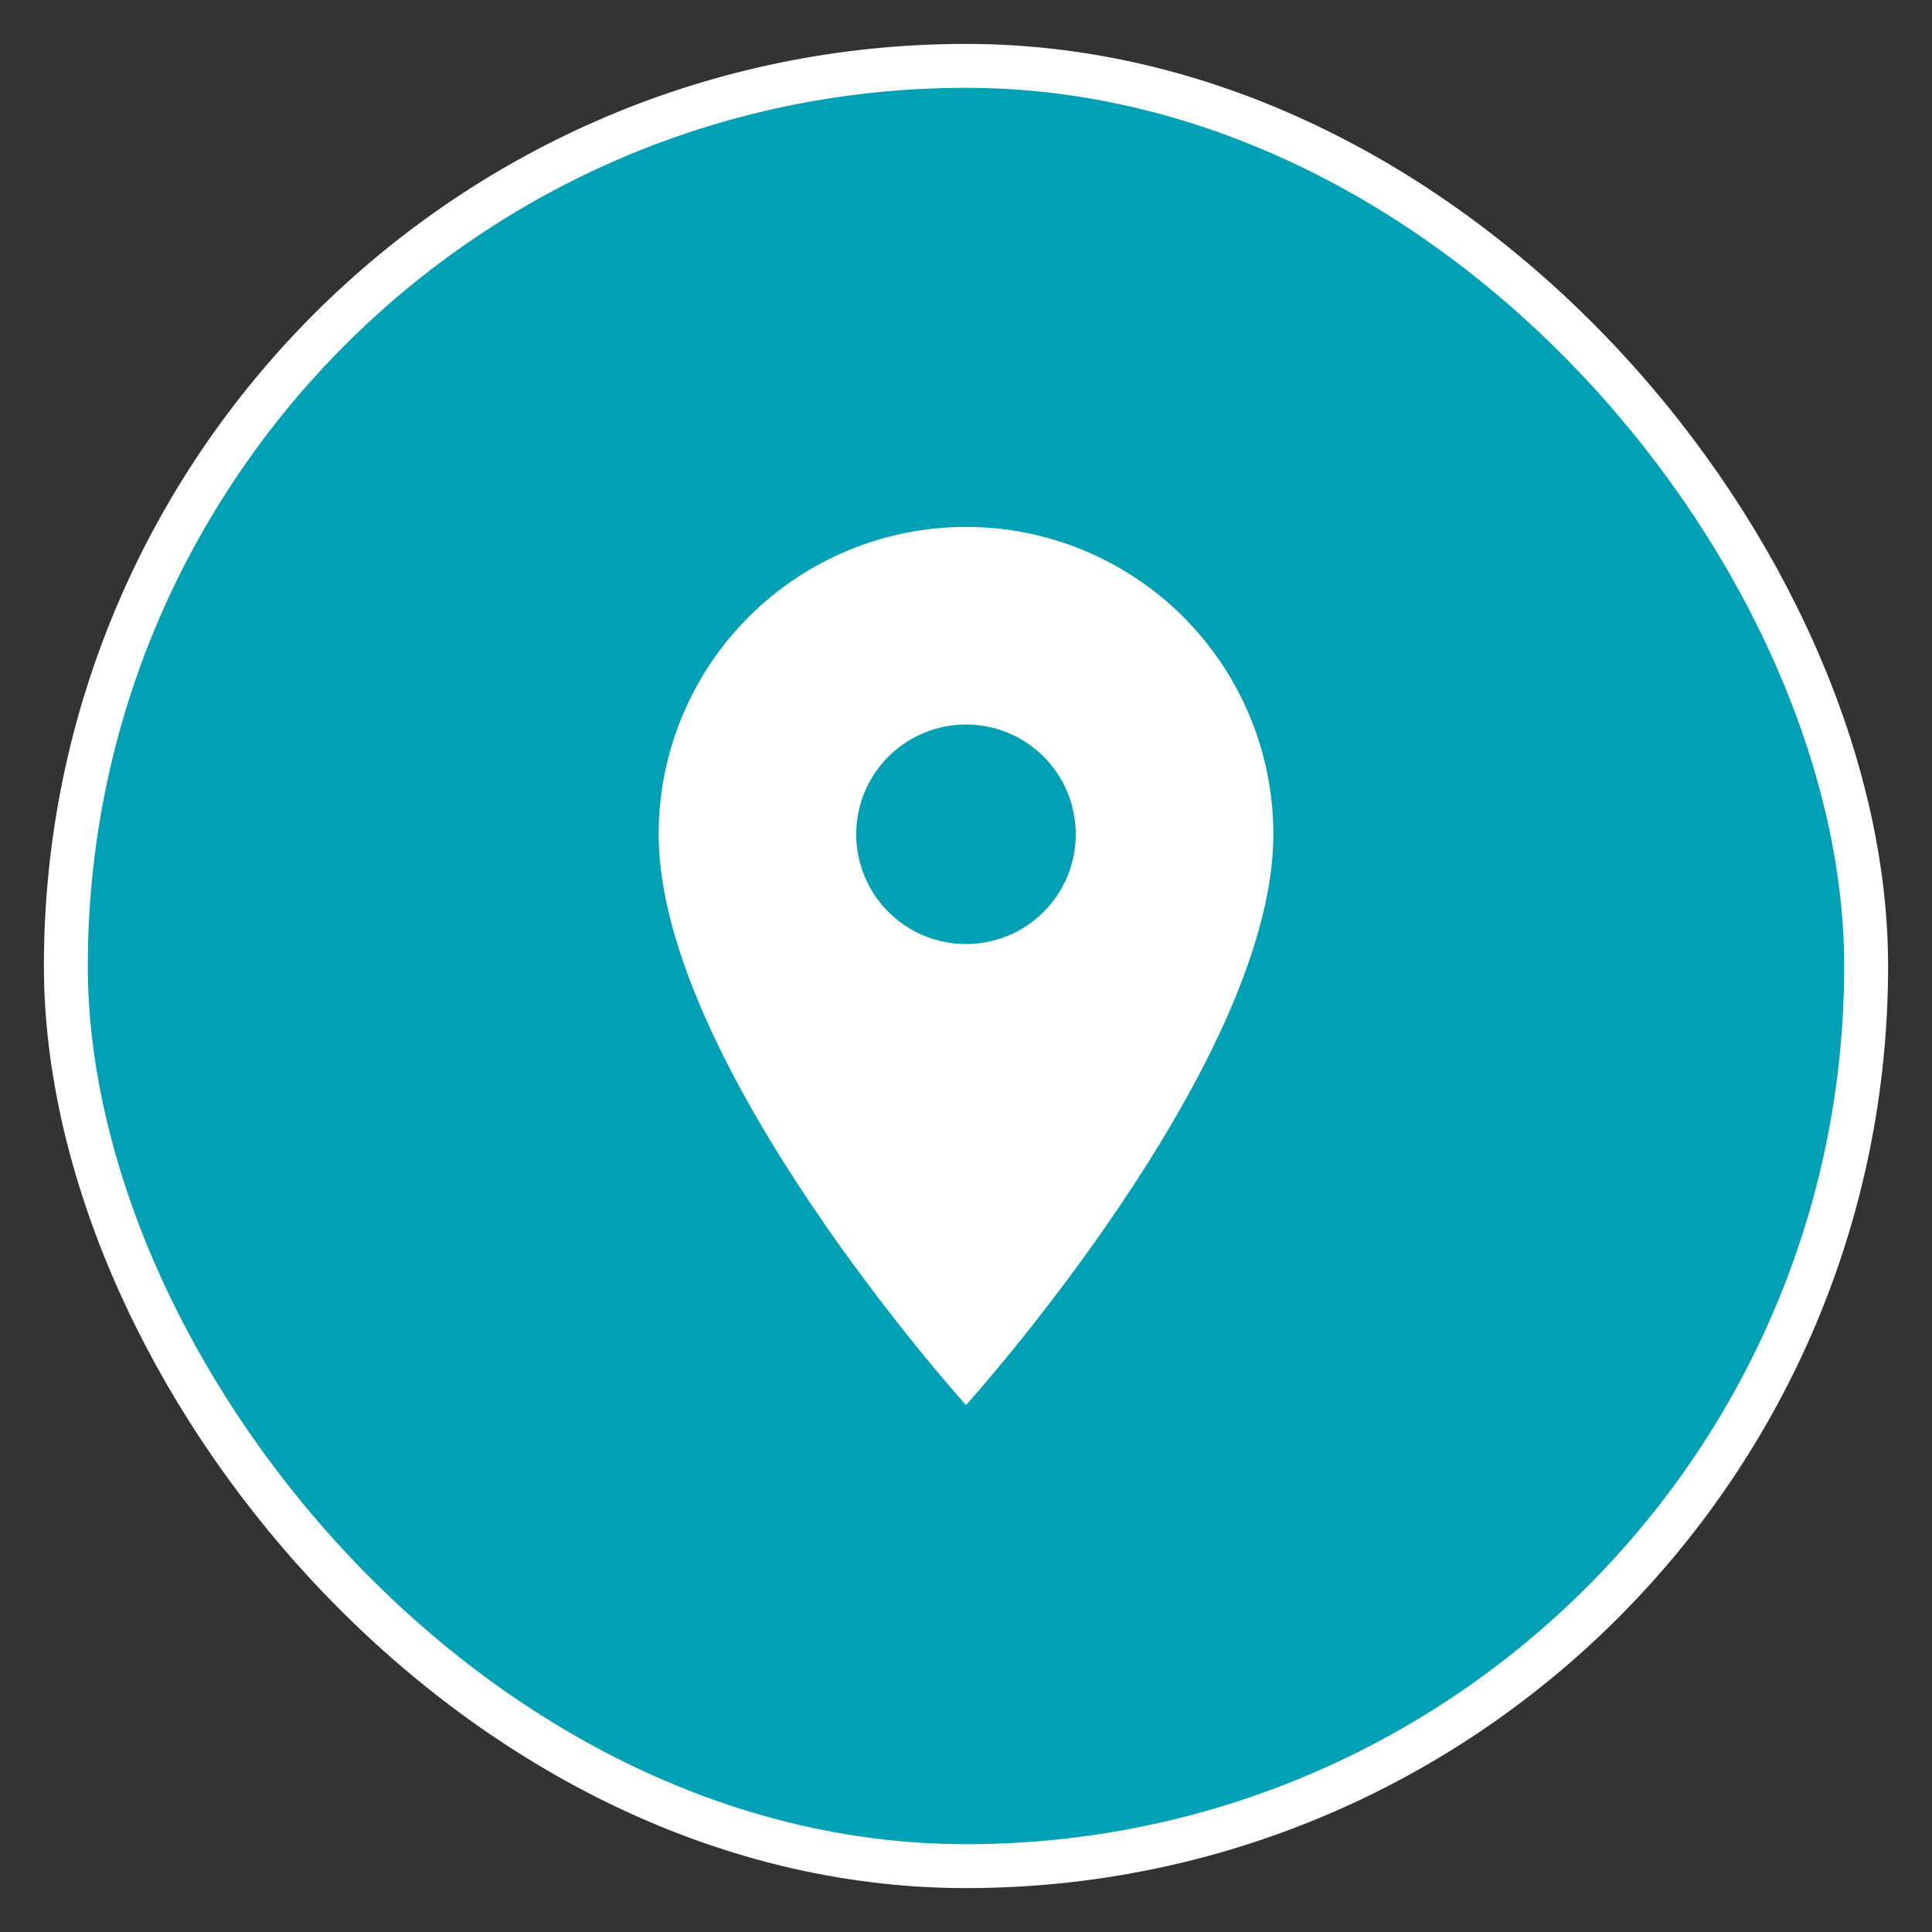 <svg width="44" height="44" viewBox="0 0 44 44" fill="none" xmlns="http://www.w3.org/2000/svg">
<rect x="0" y="0" width="44" height="44" fill="#333333" stroke="none"/>
<rect x="1.5" y="1.5" width="41" height="41" rx="20.5" fill="#00A0B5"/>
<rect x="1.5" y="1.5" width="41" height="41" rx="20.5" stroke="white"/>
<path d="M22 21.5C21.337 21.5 20.701 21.237 20.232 20.768C19.763 20.299 19.5 19.663 19.5 19C19.5 18.337 19.763 17.701 20.232 17.232C20.701 16.763 21.337 16.5 22 16.5C22.663 16.5 23.299 16.763 23.768 17.232C24.237 17.701 24.5 18.337 24.5 19C24.5 19.328 24.435 19.653 24.31 19.957C24.184 20.26 24 20.536 23.768 20.768C23.536 21 23.26 21.184 22.957 21.31C22.653 21.435 22.328 21.5 22 21.5ZM22 12C20.143 12 18.363 12.738 17.05 14.05C15.738 15.363 15 17.143 15 19C15 24.25 22 32 22 32C22 32 29 24.25 29 19C29 17.143 28.262 15.363 26.95 14.05C25.637 12.738 23.857 12 22 12Z" fill="white"/>
</svg>
